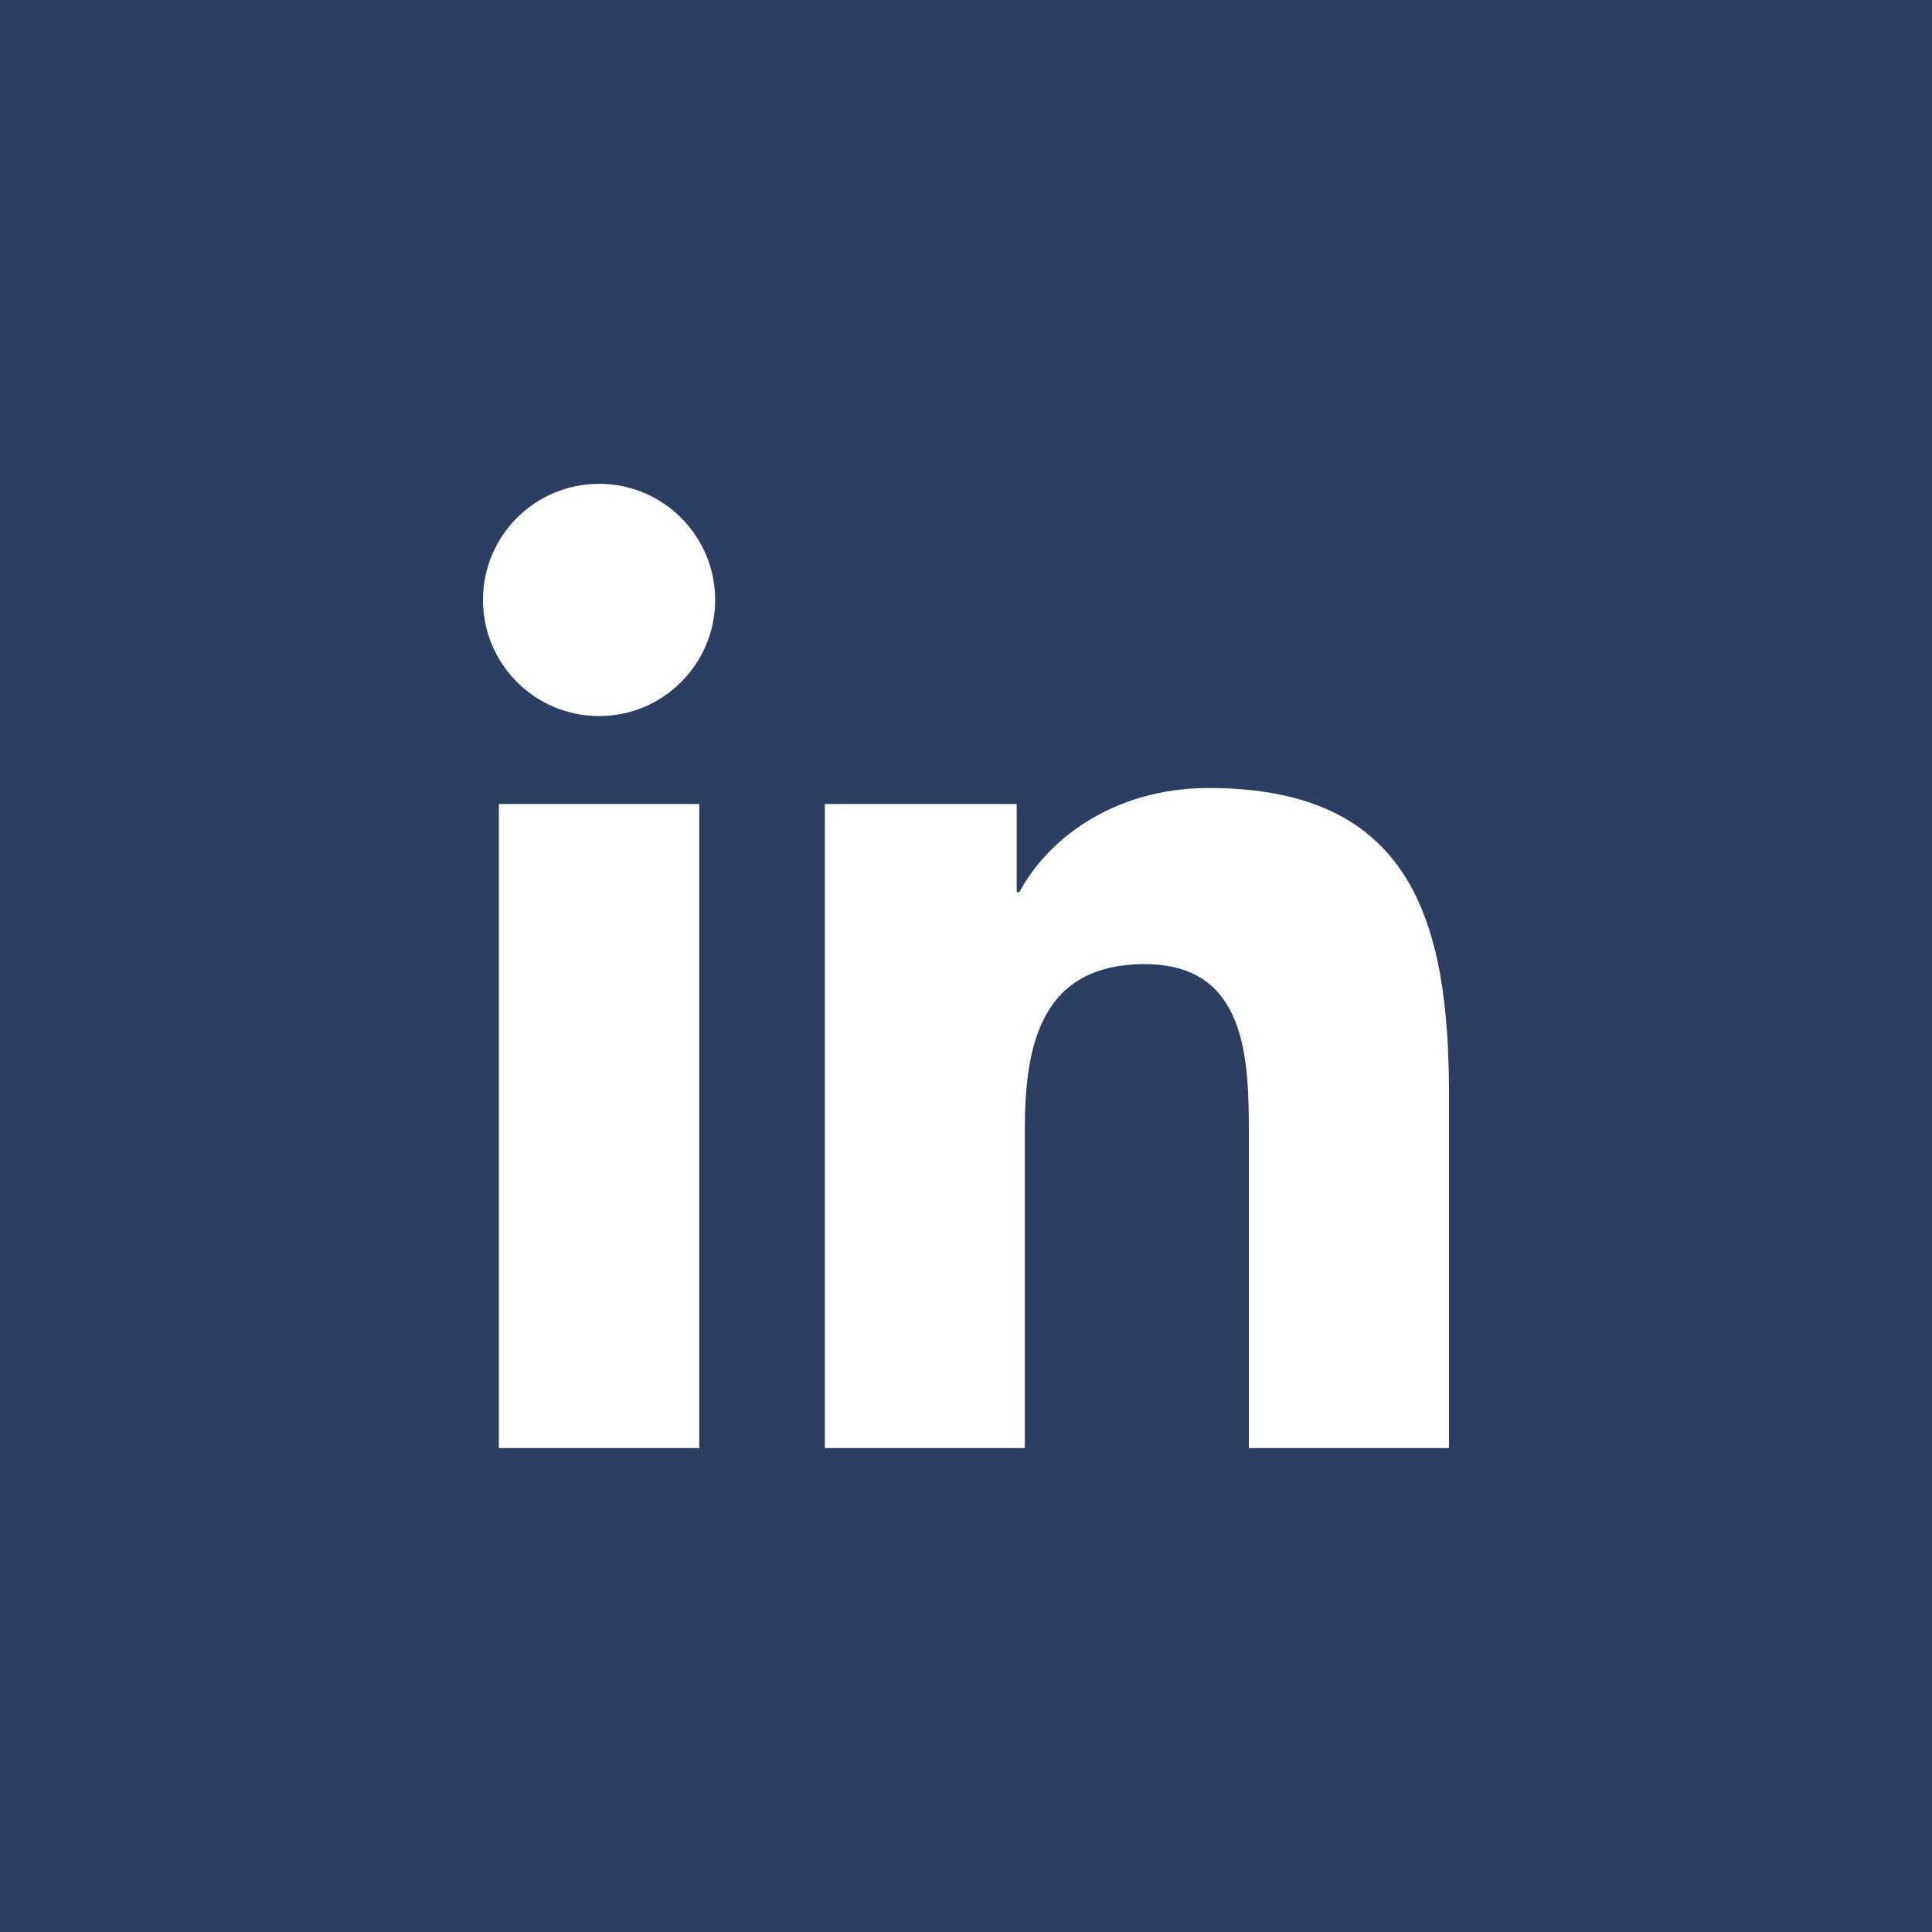 <?xml version="1.0" encoding="UTF-8"?>
<svg width="32px" height="32px" viewBox="0 0 32 32" version="1.1" xmlns="http://www.w3.org/2000/svg" xmlns:xlink="http://www.w3.org/1999/xlink">
    <!-- Generator: Sketch 55.2 (78181) - https://sketchapp.com -->
    <title>Fill 118</title>
    <desc>Created with Sketch.</desc>
    <g id="Full-Color-Mockup" stroke="none" stroke-width="1" fill="none" fill-rule="evenodd">
        <g id="DWK-Homepage--Desktop-Color-Mockup-(-&gt;1170px)" transform="translate(-459, -4488)" fill="#2C3E62">
            <g id="Group-28" transform="translate(-6, 3251)">
                <g id="Group-27">
                    <g id="Group-21" transform="translate(0, 1068)">
                        <g id="Group-16">
                            <g id="Contact-Us">
                                <g id="Group-24" transform="translate(361, 72)">
                                    <path d="M128,120.985 L124.685,120.985 L124.685,115.797 C124.685,114.56 124.663,112.969 122.962,112.969 C121.237,112.969 120.974,114.317 120.974,115.709 L120.974,120.985 L117.662,120.985 L117.662,110.317 L120.84,110.317 L120.84,111.776 L120.886,111.776 C121.328,110.937 122.41,110.052 124.023,110.052 C127.38,110.052 128,112.261 128,115.134 L128,120.985 Z M113.924,108.86 C112.859,108.86 112,107.998 112,106.937 C112,105.876 112.859,105.014 113.924,105.014 C114.984,105.014 115.845,105.876 115.845,106.937 C115.845,107.998 114.984,108.86 113.924,108.86 L113.924,108.86 Z M115.582,120.985 L112.263,120.985 L112.263,110.317 L115.582,110.317 L115.582,120.985 Z M104,129 L136,129 L136,97 L104,97 L104,129 Z" id="Fill-118"></path>
                                </g>
                            </g>
                        </g>
                    </g>
                </g>
            </g>
        </g>
    </g>
</svg>